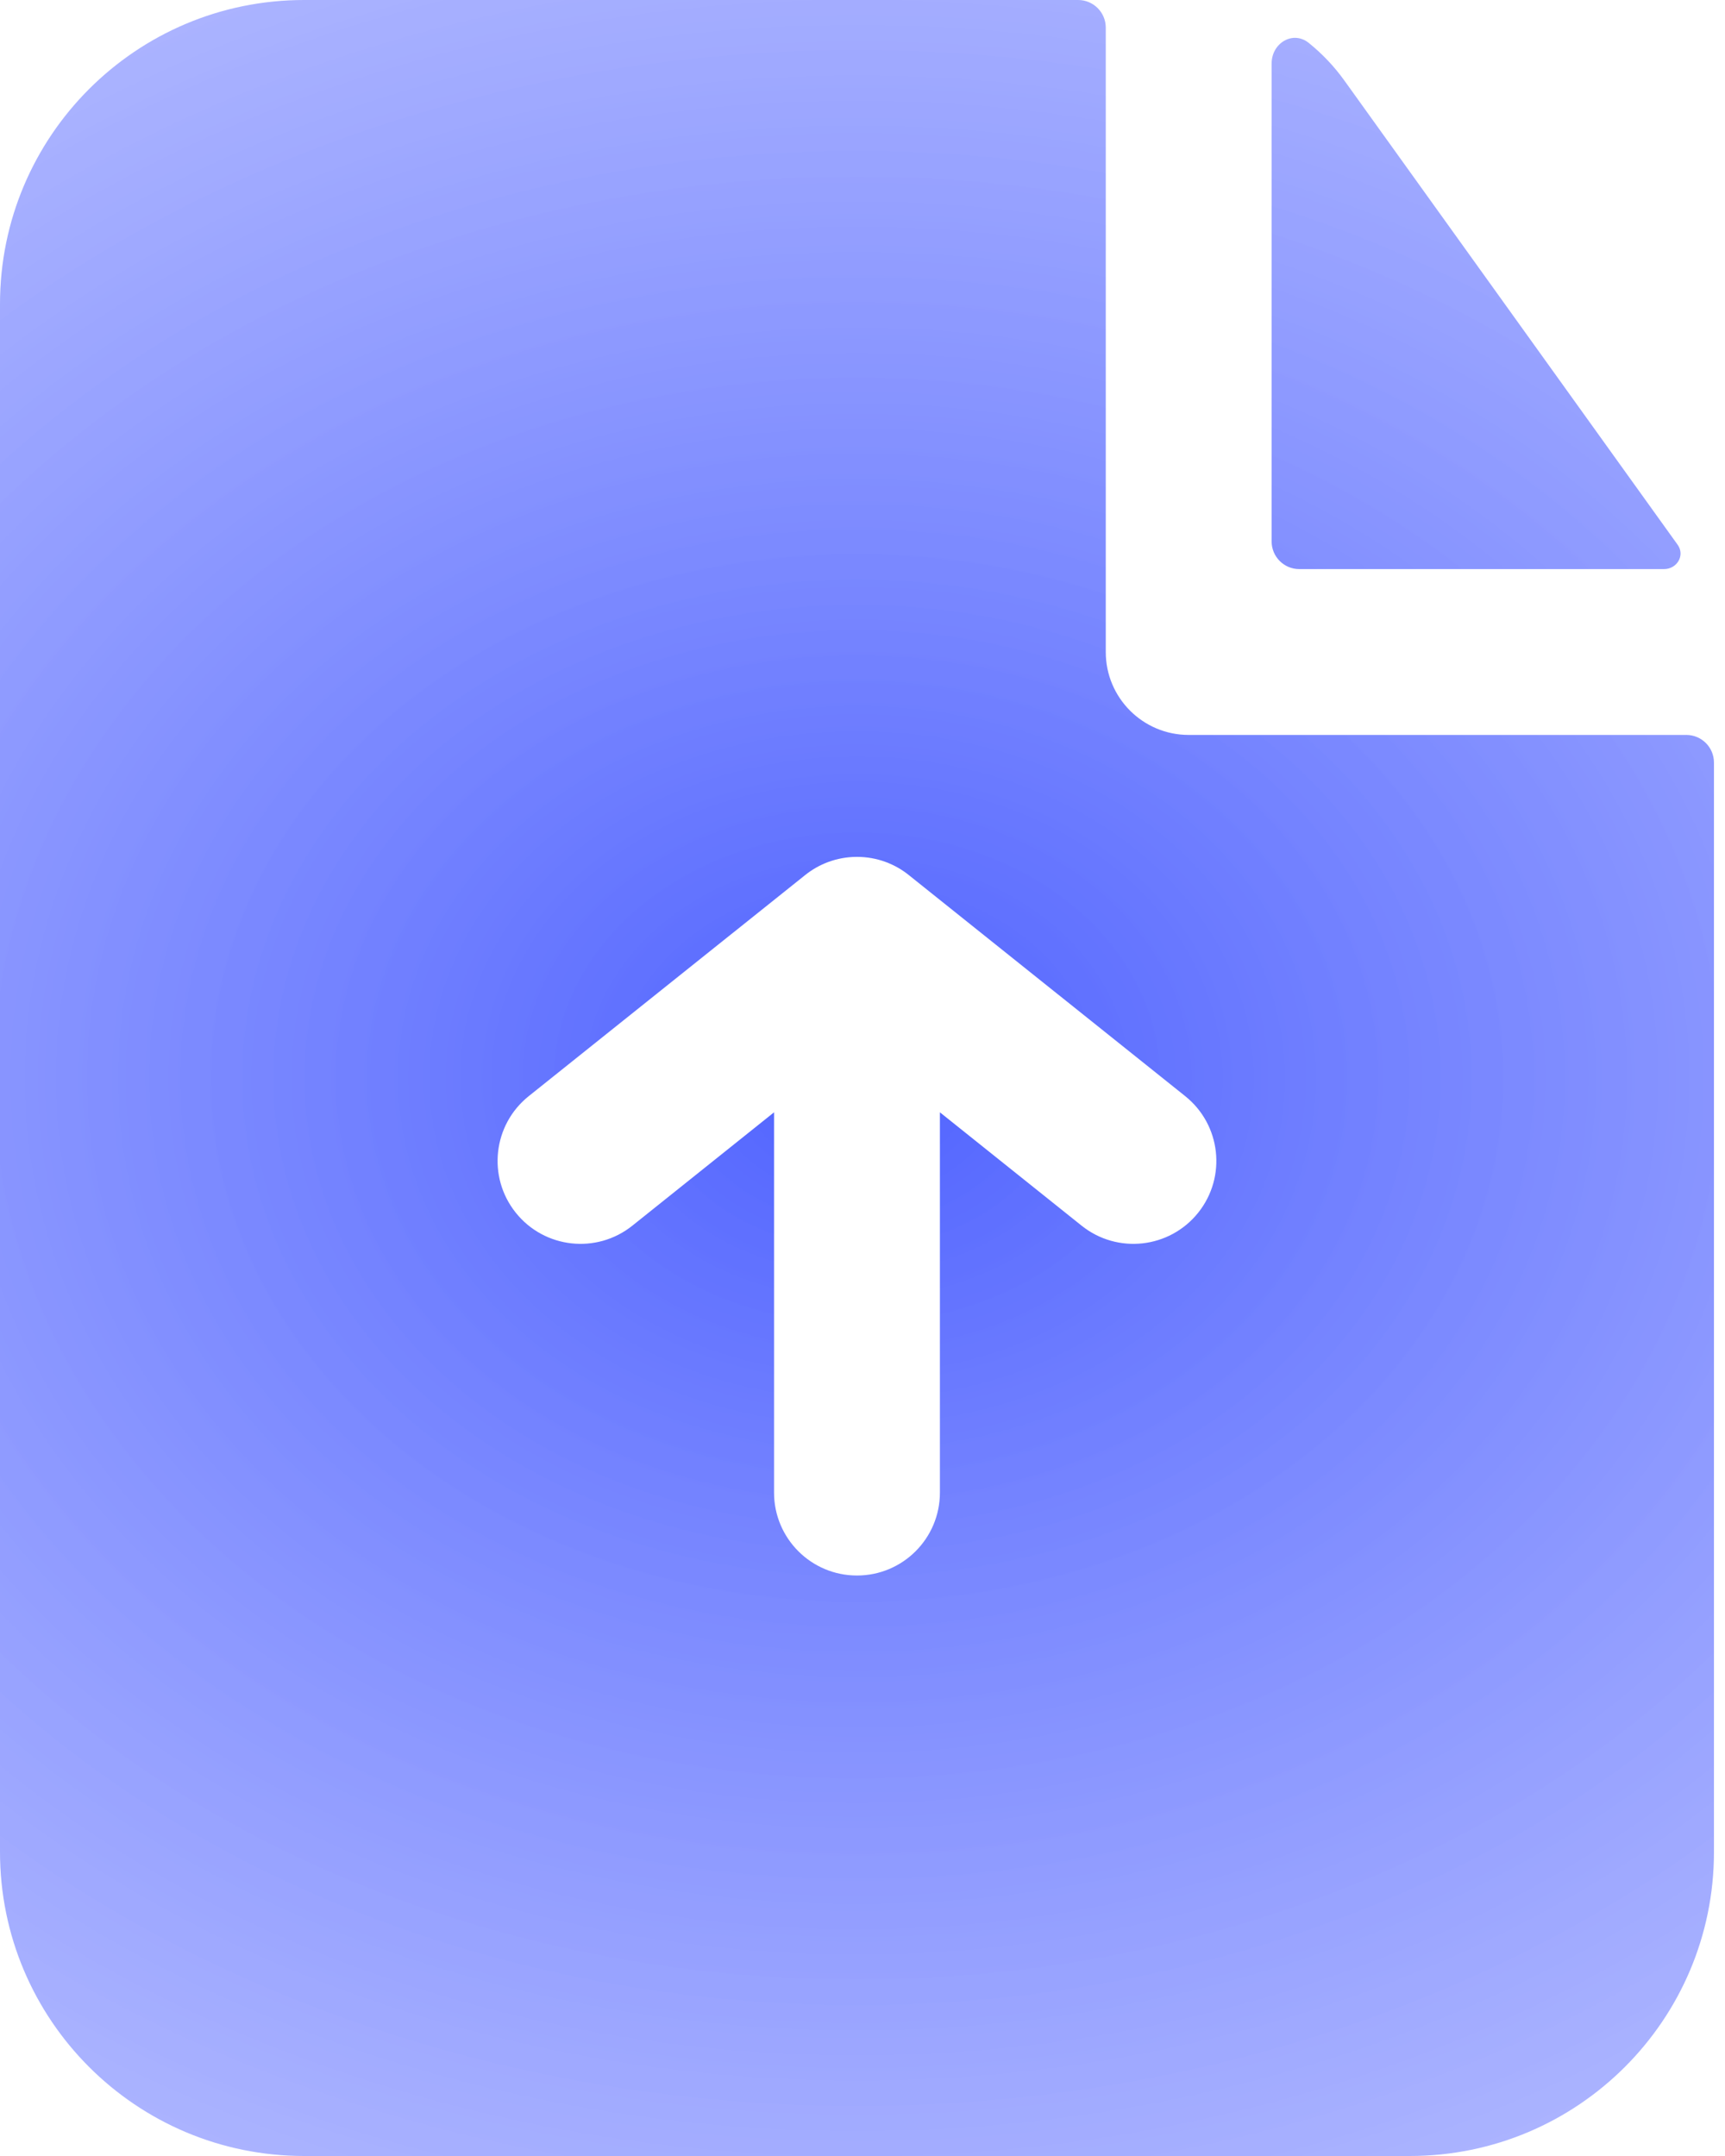 <svg width="40" height="50" viewBox="0 0 40 50" fill="none" xmlns="http://www.w3.org/2000/svg">
<path fill-rule="evenodd" clip-rule="evenodd" d="M25.641 0.641C25.641 0.287 25.354 0 25 0H7.051C3.157 0 0 3.157 0 7.051V42.949C0 46.843 3.157 50 7.051 50H32.692C36.587 50 39.744 46.843 39.744 42.949V17.685C39.744 17.331 39.457 17.044 39.103 17.044H27.564C26.502 17.044 25.641 16.183 25.641 15.121V0.641ZM25.081 28.425C25.91 29.088 27.12 28.954 27.784 28.124C28.447 27.295 28.313 26.085 27.483 25.421L21.089 20.306C20.759 20.036 20.337 19.873 19.878 19.872H19.856C19.404 19.876 18.99 20.035 18.664 20.299L12.26 25.421C11.431 26.085 11.296 27.295 11.96 28.124C12.623 28.954 13.834 29.088 14.663 28.425L17.949 25.796V34.615C17.949 35.677 18.81 36.538 19.872 36.538C20.934 36.538 21.795 35.677 21.795 34.615V25.796L25.081 28.425Z" fill="url(#paint0_radial_771_6848)"/>
<path d="M29.487 1.472C29.487 0.999 29.981 0.699 30.349 0.996C30.659 1.246 30.938 1.539 31.176 1.871L38.902 12.634C39.078 12.88 38.887 13.198 38.585 13.198H30.128C29.774 13.198 29.487 12.911 29.487 12.557V1.472Z" fill="url(#paint1_radial_771_6848)"/>
<defs>
<radialGradient id="paint0_radial_771_6848" cx="0" cy="0" r="1" gradientUnits="userSpaceOnUse" gradientTransform="translate(19.872 25) rotate(89.742) scale(28.5 35.311)">
<stop stop-color="#465AFF" stop-opacity="0.95"/>
<stop offset="1" stop-color="#939EFF" stop-opacity="0.76"/>
<stop offset="1" stop-color="#939EFF" stop-opacity="0.76"/>
</radialGradient>
<radialGradient id="paint1_radial_771_6848" cx="0" cy="0" r="1" gradientUnits="userSpaceOnUse" gradientTransform="translate(19.872 25) rotate(89.742) scale(28.5 35.311)">
<stop stop-color="#465AFF" stop-opacity="0.95"/>
<stop offset="1" stop-color="#939EFF" stop-opacity="0.76"/>
<stop offset="1" stop-color="#939EFF" stop-opacity="0.76"/>
</radialGradient>
</defs>
</svg>
